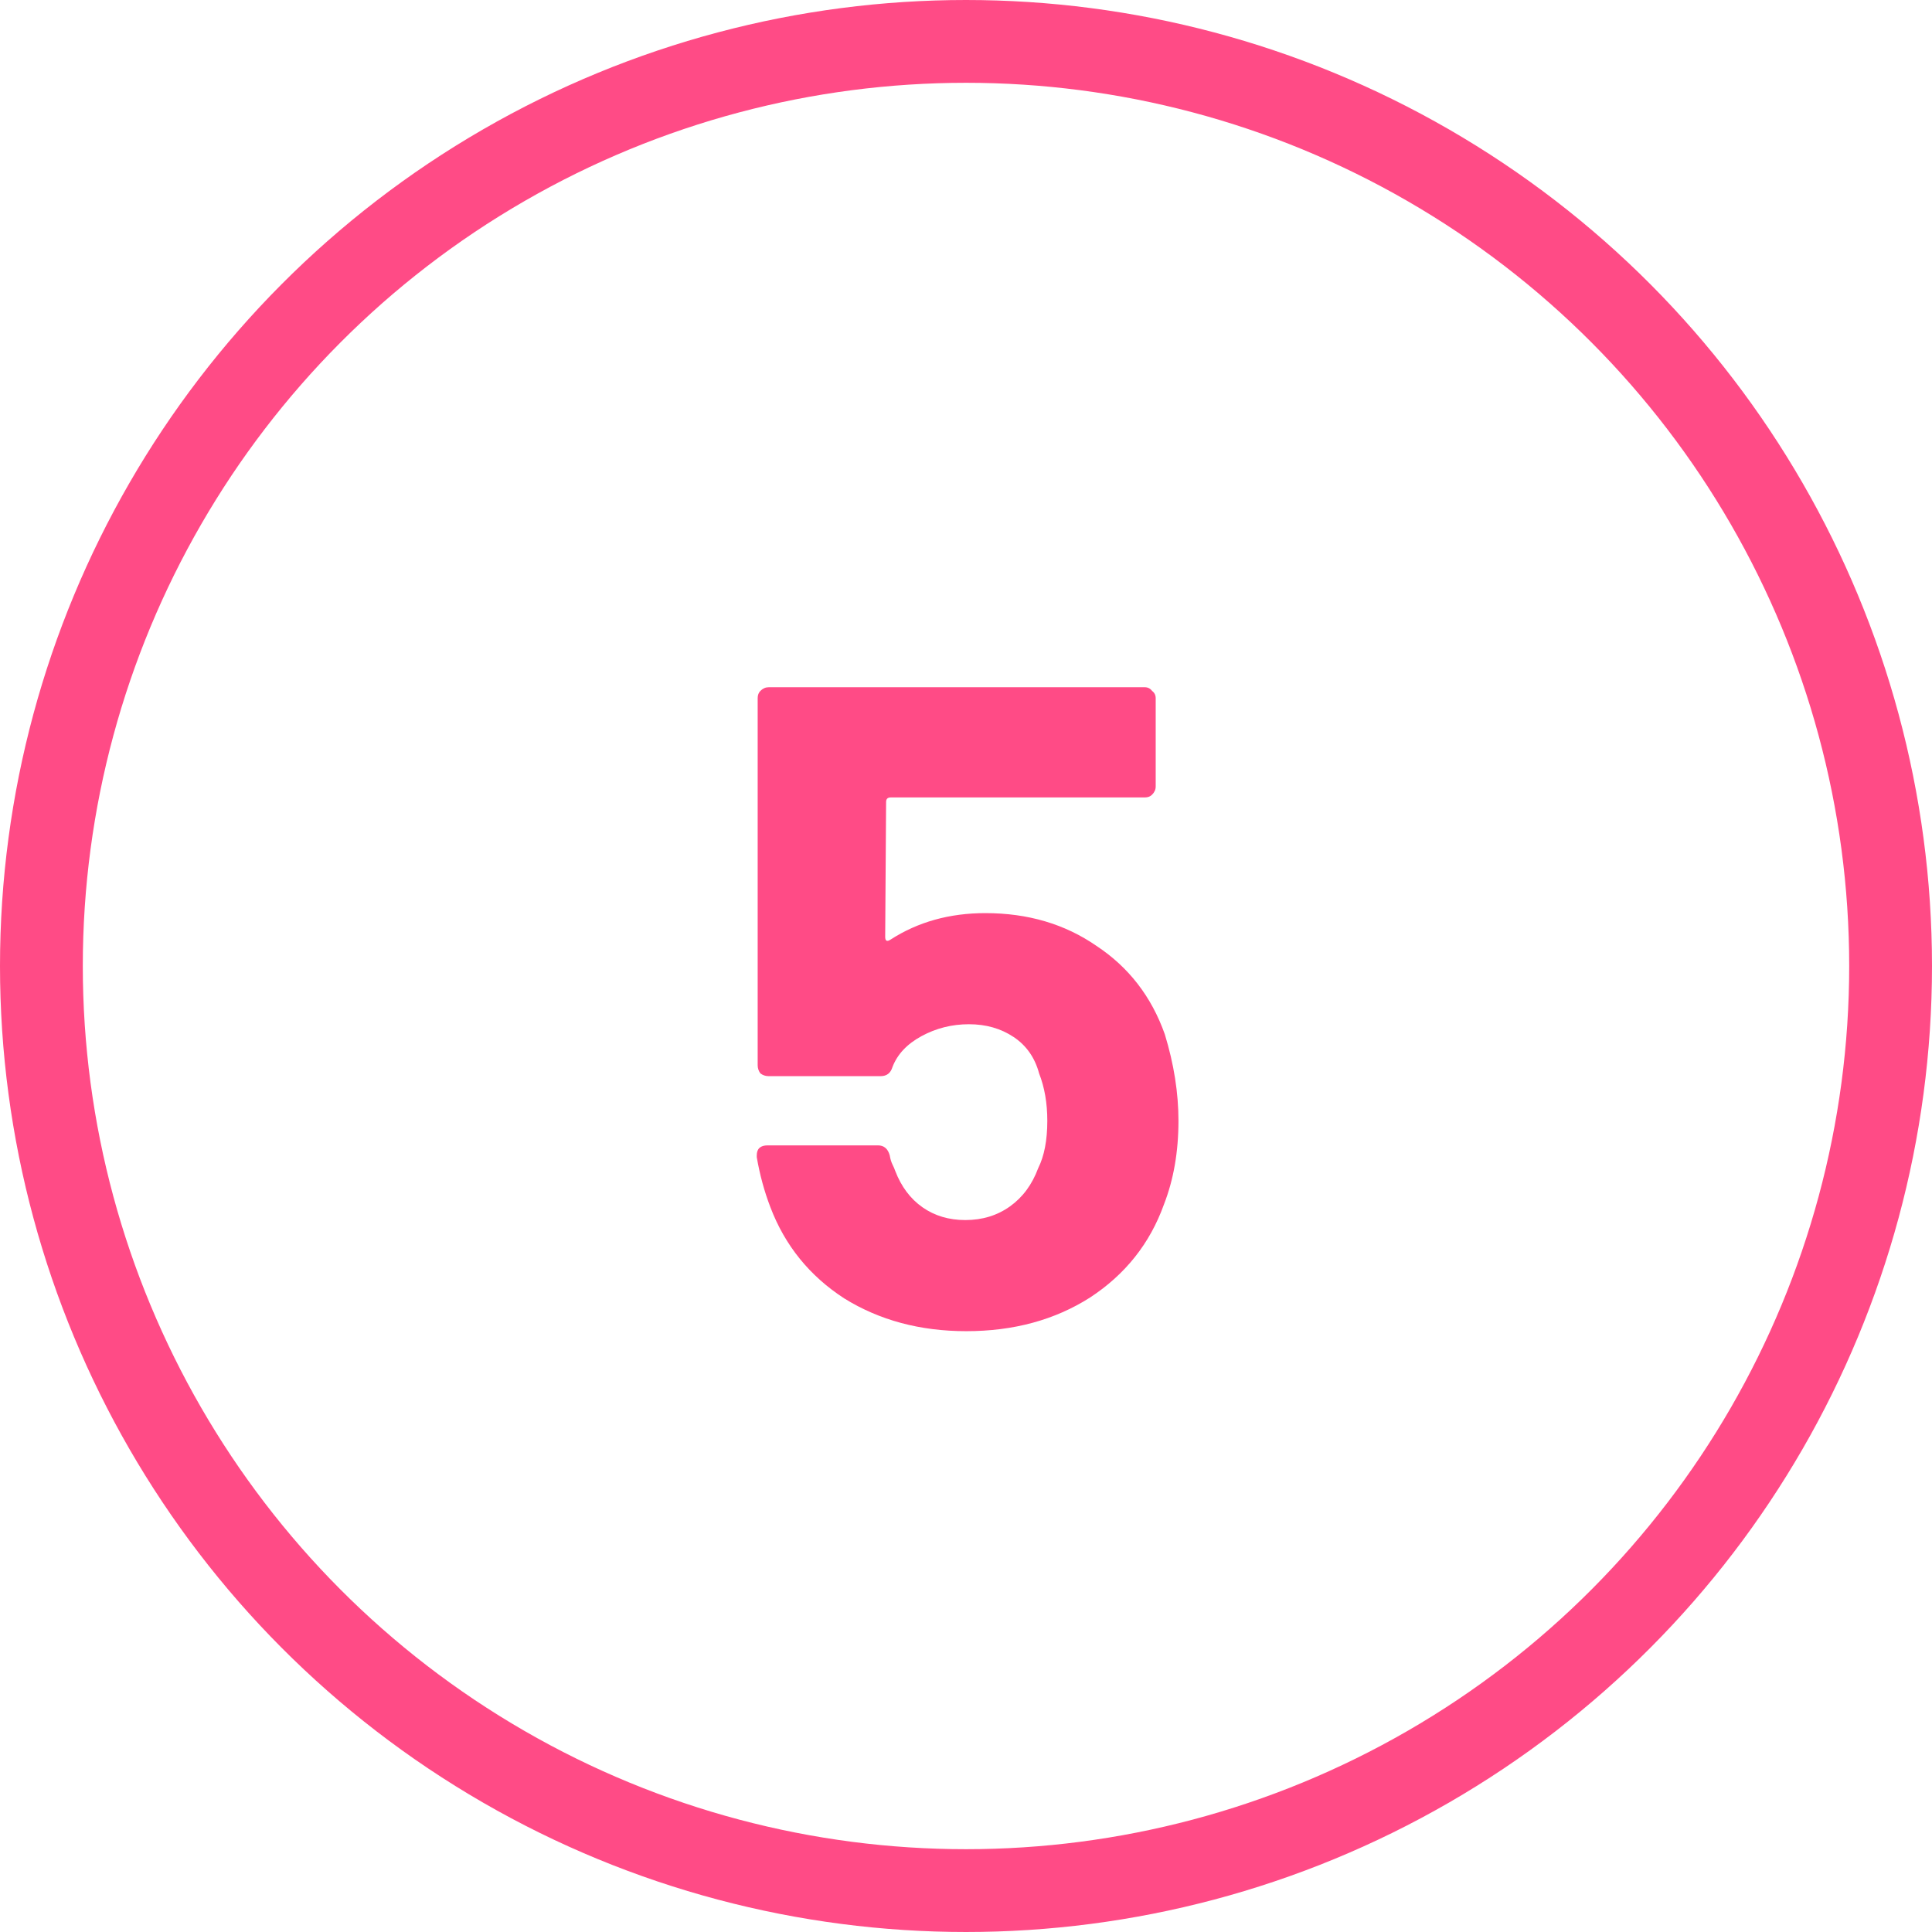 <?xml version="1.0" encoding="UTF-8"?> <svg xmlns="http://www.w3.org/2000/svg" width="70" height="70" viewBox="0 0 70 70" fill="none"> <circle cx="35" cy="35" r="33.5" stroke="#FF4B86" stroke-width="3"></circle> <path d="M42.203 37.473C42.533 38.551 42.698 39.596 42.698 40.608C42.698 41.73 42.522 42.742 42.17 43.644C41.664 45.052 40.773 46.174 39.497 47.01C38.221 47.824 36.725 48.231 35.009 48.231C33.337 48.231 31.863 47.835 30.587 47.043C29.333 46.229 28.442 45.129 27.914 43.743C27.694 43.171 27.529 42.566 27.419 41.928V41.862C27.419 41.62 27.551 41.499 27.815 41.499H31.808C32.028 41.499 32.171 41.62 32.237 41.862C32.259 41.994 32.292 42.104 32.336 42.192C32.38 42.28 32.413 42.357 32.435 42.423C32.655 42.995 32.985 43.435 33.425 43.743C33.865 44.051 34.382 44.205 34.976 44.205C35.592 44.205 36.131 44.04 36.593 43.71C37.055 43.38 37.396 42.918 37.616 42.324C37.836 41.884 37.946 41.312 37.946 40.608C37.946 39.97 37.847 39.398 37.649 38.892C37.495 38.32 37.187 37.88 36.725 37.572C36.263 37.264 35.724 37.11 35.108 37.11C34.492 37.11 33.92 37.253 33.392 37.539C32.864 37.825 32.512 38.199 32.336 38.661C32.27 38.881 32.127 38.991 31.907 38.991H27.848C27.738 38.991 27.639 38.958 27.551 38.892C27.485 38.804 27.452 38.705 27.452 38.595V25.296C27.452 25.186 27.485 25.098 27.551 25.032C27.639 24.944 27.738 24.9 27.848 24.9H41.477C41.587 24.9 41.675 24.944 41.741 25.032C41.829 25.098 41.873 25.186 41.873 25.296V28.497C41.873 28.607 41.829 28.706 41.741 28.794C41.675 28.86 41.587 28.893 41.477 28.893H32.27C32.16 28.893 32.105 28.948 32.105 29.058L32.072 33.942C32.072 34.096 32.138 34.129 32.27 34.041C33.26 33.403 34.404 33.084 35.702 33.084C37.242 33.084 38.584 33.48 39.728 34.272C40.894 35.042 41.719 36.109 42.203 37.473Z" fill="#FF4B86"></path> </svg> 